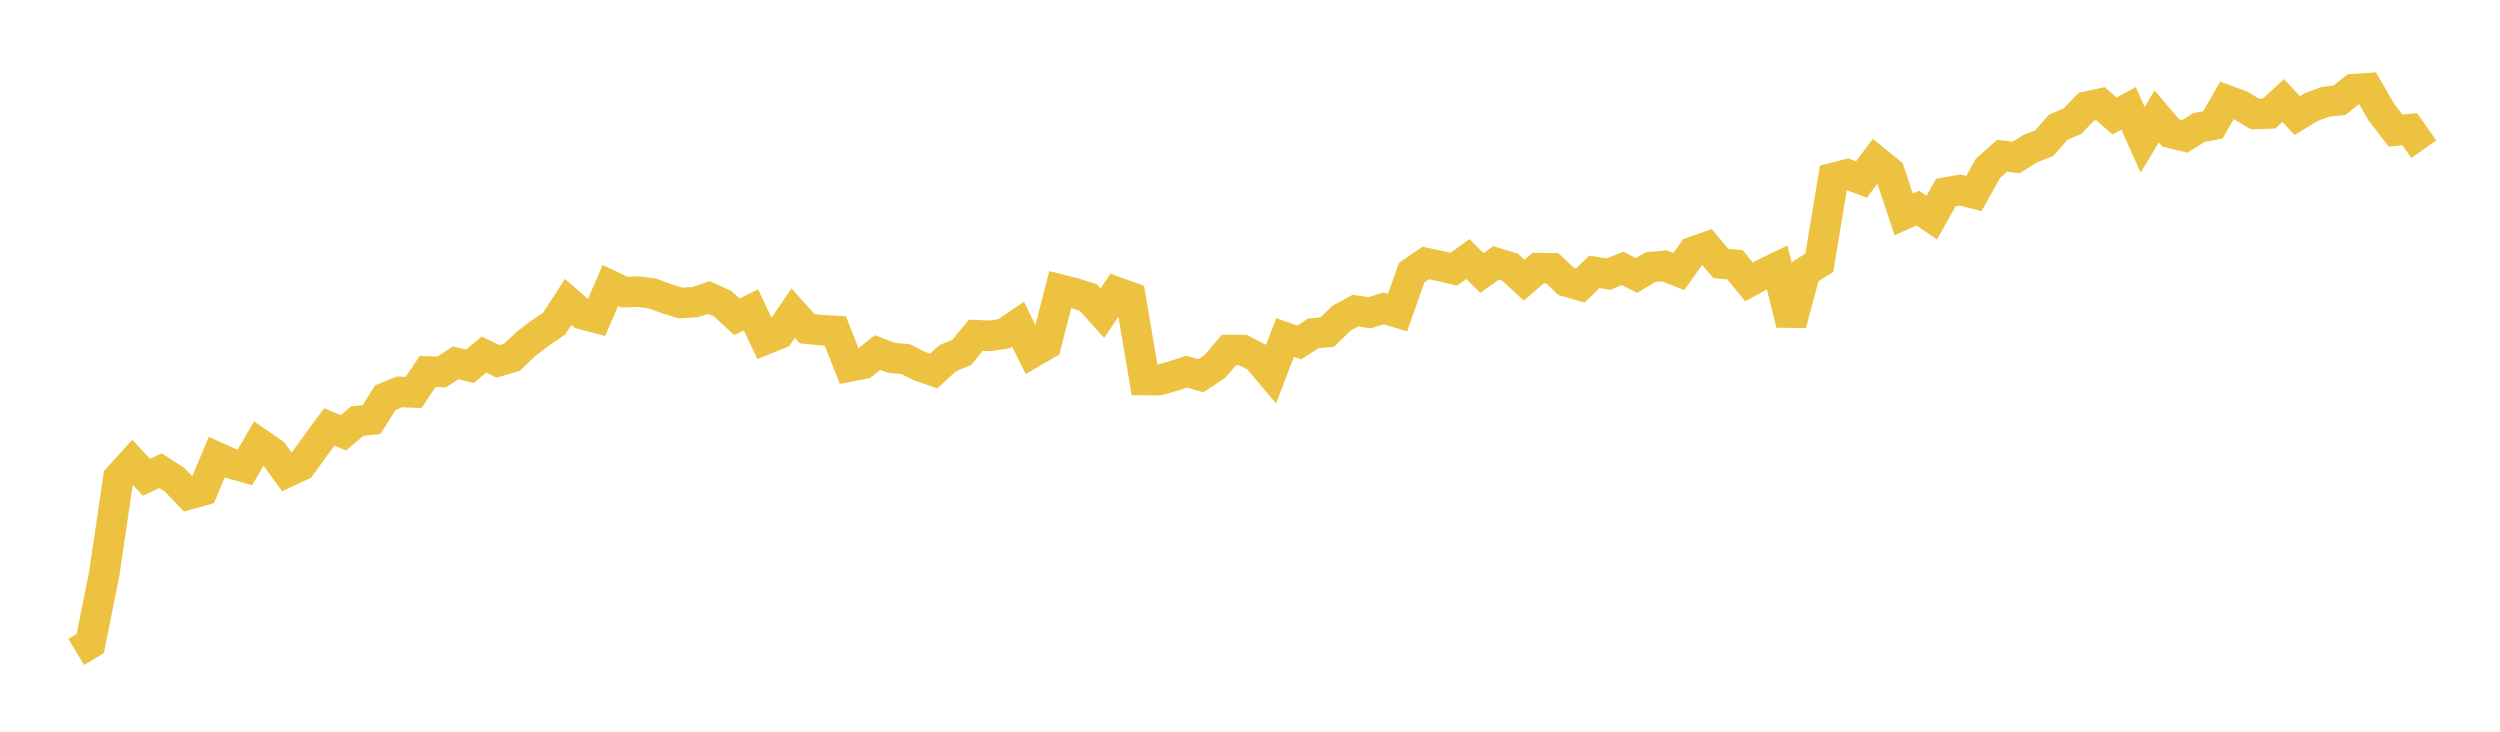<svg width="164" height="48" xmlns="http://www.w3.org/2000/svg" xmlns:xlink="http://www.w3.org/1999/xlink"><path fill="none" stroke="rgb(237,194,64)" stroke-width="2" d="M5,42.767L5.922,42.212L6.844,37.602L7.766,31.343L8.689,30.323L9.611,31.309L10.533,30.876L11.455,31.471L12.377,32.434L13.299,32.176L14.222,29.99L15.144,30.404L16.066,30.659L16.988,29.078L17.91,29.712L18.832,30.972L19.754,30.537L20.677,29.262L21.599,28.005L22.521,28.394L23.443,27.621L24.365,27.53L25.287,26.081L26.21,25.705L27.132,25.746L28.054,24.366L28.976,24.398L29.898,23.799L30.82,24.033L31.743,23.26L32.665,23.707L33.587,23.432L34.509,22.559L35.431,21.852L36.353,21.227L37.275,19.808L38.198,20.609L39.12,20.855L40.042,18.729L40.964,19.166L41.886,19.132L42.808,19.255L43.731,19.595L44.653,19.877L45.575,19.824L46.497,19.516L47.419,19.931L48.341,20.785L49.263,20.327L50.186,22.276L51.108,21.903L52.03,20.536L52.952,21.565L53.874,21.657L54.796,21.713L55.719,24.043L56.641,23.864L57.563,23.125L58.485,23.475L59.407,23.556L60.329,24.021L61.251,24.338L62.174,23.496L63.096,23.115L64.018,21.987L64.94,22.031L65.862,21.893L66.784,21.267L67.707,23.137L68.629,22.6L69.551,18.996L70.473,19.227L71.395,19.521L72.317,20.546L73.24,19.158L74.162,19.488L75.084,24.93L76.006,24.937L76.928,24.68L77.85,24.382L78.772,24.646L79.695,24.042L80.617,22.957L81.539,22.964L82.461,23.44L83.383,24.532L84.305,22.139L85.228,22.47L86.15,21.871L87.072,21.783L87.994,20.881L88.916,20.375L89.838,20.518L90.76,20.231L91.683,20.505L92.605,17.884L93.527,17.252L94.449,17.445L95.371,17.662L96.293,16.993L97.216,17.909L98.138,17.247L99.06,17.524L99.982,18.381L100.904,17.587L101.826,17.599L102.749,18.467L103.671,18.728L104.593,17.835L105.515,17.978L106.437,17.607L107.359,18.073L108.281,17.521L109.204,17.444L110.126,17.813L111.048,16.523L111.97,16.2L112.892,17.288L113.814,17.367L114.737,18.491L115.659,17.989L116.581,17.541L117.503,21.26L118.425,17.823L119.347,17.233L120.269,11.67L121.192,11.434L122.114,11.771L123.036,10.538L123.958,11.287L124.88,14.069L125.802,13.65L126.725,14.272L127.647,12.628L128.569,12.466L129.491,12.692L130.413,11.039L131.335,10.218L132.257,10.331L133.18,9.752L134.102,9.393L135.024,8.344L135.946,7.95L136.868,6.999L137.79,6.8L138.713,7.61L139.635,7.11L140.557,9.171L141.479,7.639L142.401,8.723L143.323,8.947L144.246,8.372L145.168,8.189L146.09,6.584L147.012,6.927L147.934,7.481L148.856,7.446L149.778,6.596L150.701,7.582L151.623,7.023L152.545,6.68L153.467,6.577L154.389,5.846L155.311,5.786L156.234,7.38L157.156,8.569L158.078,8.474L159,9.787"></path></svg>